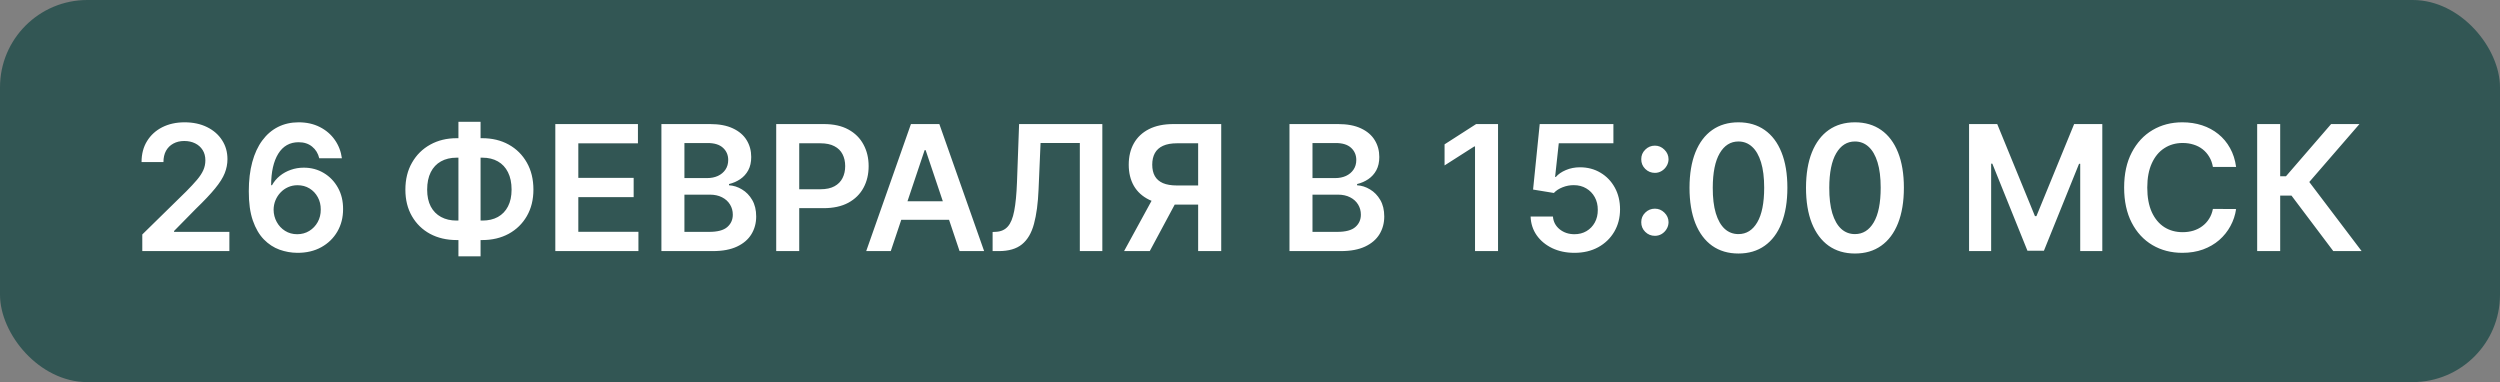 <?xml version="1.0" encoding="UTF-8"?> <svg xmlns="http://www.w3.org/2000/svg" width="229" height="35" viewBox="0 0 229 35" fill="none"><rect x="0" y="0" width="229" height="35" fill="#808080" stroke="none"/> <rect width="229" height="35" rx="8" fill="#325654"></rect> <path d="M13.034 23V21.477L17.074 17.517C17.46 17.127 17.782 16.78 18.04 16.477C18.297 16.174 18.491 15.881 18.619 15.597C18.748 15.312 18.812 15.009 18.812 14.688C18.812 14.32 18.729 14.006 18.562 13.744C18.396 13.479 18.167 13.275 17.875 13.131C17.583 12.987 17.252 12.915 16.881 12.915C16.498 12.915 16.163 12.994 15.875 13.153C15.587 13.309 15.364 13.53 15.204 13.818C15.049 14.106 14.972 14.449 14.972 14.847H12.966C12.966 14.108 13.134 13.466 13.472 12.921C13.809 12.375 14.273 11.953 14.864 11.653C15.458 11.354 16.14 11.204 16.909 11.204C17.689 11.204 18.375 11.35 18.966 11.642C19.557 11.934 20.015 12.333 20.341 12.841C20.671 13.348 20.835 13.928 20.835 14.579C20.835 15.015 20.752 15.443 20.585 15.864C20.419 16.284 20.125 16.75 19.704 17.261C19.288 17.773 18.703 18.392 17.949 19.119L15.943 21.159V21.239H21.011V23H13.034ZM27.233 23.159C26.676 23.155 26.133 23.059 25.602 22.869C25.072 22.676 24.595 22.364 24.171 21.932C23.746 21.496 23.409 20.919 23.159 20.199C22.909 19.475 22.786 18.579 22.79 17.511C22.79 16.515 22.896 15.627 23.108 14.847C23.32 14.066 23.625 13.407 24.023 12.869C24.421 12.328 24.9 11.915 25.46 11.631C26.025 11.347 26.655 11.204 27.352 11.204C28.083 11.204 28.731 11.348 29.296 11.636C29.864 11.924 30.322 12.318 30.671 12.818C31.019 13.314 31.235 13.875 31.318 14.5H29.244C29.138 14.053 28.921 13.697 28.591 13.432C28.265 13.163 27.852 13.028 27.352 13.028C26.546 13.028 25.924 13.379 25.489 14.079C25.057 14.78 24.839 15.742 24.835 16.966H24.915C25.1 16.633 25.341 16.347 25.636 16.108C25.932 15.869 26.265 15.686 26.636 15.557C27.011 15.424 27.407 15.358 27.824 15.358C28.506 15.358 29.117 15.521 29.659 15.847C30.204 16.172 30.636 16.621 30.954 17.193C31.273 17.761 31.43 18.413 31.426 19.148C31.43 19.913 31.256 20.6 30.903 21.21C30.551 21.816 30.061 22.294 29.432 22.642C28.803 22.991 28.07 23.163 27.233 23.159ZM27.222 21.454C27.634 21.454 28.004 21.354 28.329 21.153C28.655 20.953 28.913 20.682 29.102 20.341C29.292 20 29.384 19.617 29.381 19.193C29.384 18.776 29.294 18.4 29.108 18.062C28.926 17.725 28.674 17.458 28.352 17.261C28.03 17.064 27.663 16.966 27.25 16.966C26.943 16.966 26.657 17.025 26.392 17.142C26.127 17.259 25.896 17.422 25.699 17.631C25.502 17.835 25.347 18.074 25.233 18.347C25.123 18.616 25.066 18.903 25.062 19.21C25.066 19.616 25.161 19.989 25.347 20.329C25.532 20.671 25.788 20.943 26.114 21.148C26.439 21.352 26.809 21.454 27.222 21.454ZM41.827 12.659H44.179C45.088 12.659 45.895 12.854 46.599 13.244C47.304 13.634 47.857 14.184 48.258 14.892C48.66 15.597 48.861 16.422 48.861 17.369C48.861 18.294 48.66 19.102 48.258 19.796C47.857 20.489 47.304 21.028 46.599 21.415C45.895 21.797 45.088 21.989 44.179 21.989H41.827C40.914 21.989 40.103 21.799 39.395 21.421C38.69 21.038 38.137 20.5 37.736 19.807C37.334 19.114 37.133 18.303 37.133 17.375C37.133 16.428 37.336 15.602 37.742 14.898C38.147 14.189 38.702 13.64 39.406 13.25C40.115 12.856 40.921 12.659 41.827 12.659ZM41.827 14.443C41.274 14.443 40.794 14.557 40.389 14.784C39.988 15.008 39.677 15.337 39.457 15.773C39.238 16.208 39.128 16.742 39.128 17.375C39.128 17.981 39.238 18.494 39.457 18.915C39.681 19.335 39.995 19.655 40.401 19.875C40.806 20.095 41.281 20.204 41.827 20.204H44.185C44.734 20.204 45.207 20.095 45.605 19.875C46.007 19.651 46.315 19.329 46.531 18.909C46.751 18.485 46.861 17.972 46.861 17.369C46.861 16.744 46.751 16.214 46.531 15.778C46.315 15.343 46.007 15.011 45.605 14.784C45.207 14.557 44.734 14.443 44.185 14.443H41.827ZM44.02 11.159V23.477H41.992V11.159H44.02ZM50.867 23V11.364H58.435V13.131H52.974V16.29H58.043V18.057H52.974V21.233H58.48V23H50.867ZM60.585 23V11.364H65.04C65.881 11.364 66.579 11.496 67.136 11.761C67.697 12.023 68.115 12.381 68.392 12.835C68.672 13.29 68.812 13.805 68.812 14.381C68.812 14.854 68.722 15.259 68.54 15.597C68.358 15.93 68.114 16.201 67.807 16.409C67.5 16.617 67.157 16.767 66.778 16.858V16.972C67.191 16.994 67.587 17.121 67.966 17.352C68.349 17.579 68.661 17.901 68.903 18.318C69.146 18.735 69.267 19.239 69.267 19.829C69.267 20.432 69.121 20.974 68.829 21.454C68.538 21.932 68.099 22.309 67.511 22.585C66.924 22.862 66.186 23 65.296 23H60.585ZM62.693 21.239H64.96C65.725 21.239 66.276 21.093 66.614 20.801C66.954 20.506 67.125 20.127 67.125 19.665C67.125 19.32 67.04 19.009 66.869 18.733C66.699 18.453 66.456 18.233 66.142 18.074C65.828 17.911 65.453 17.829 65.017 17.829H62.693V21.239ZM62.693 16.312H64.778C65.142 16.312 65.47 16.246 65.761 16.114C66.053 15.977 66.282 15.786 66.449 15.54C66.619 15.29 66.704 14.994 66.704 14.653C66.704 14.203 66.546 13.831 66.227 13.54C65.913 13.248 65.445 13.102 64.824 13.102H62.693V16.312ZM71.101 23V11.364H75.465C76.358 11.364 77.108 11.53 77.715 11.864C78.324 12.197 78.785 12.655 79.095 13.239C79.41 13.818 79.567 14.477 79.567 15.216C79.567 15.962 79.41 16.625 79.095 17.204C78.781 17.784 78.317 18.241 77.703 18.574C77.09 18.903 76.334 19.068 75.436 19.068H72.544V17.335H75.152C75.675 17.335 76.103 17.244 76.436 17.062C76.769 16.881 77.016 16.631 77.175 16.312C77.338 15.994 77.419 15.629 77.419 15.216C77.419 14.803 77.338 14.439 77.175 14.125C77.016 13.811 76.767 13.566 76.43 13.392C76.097 13.214 75.667 13.125 75.141 13.125H73.209V23H71.101ZM81.595 23H79.345L83.442 11.364H86.044L90.146 23H87.896L84.788 13.75H84.697L81.595 23ZM81.669 18.438H87.805V20.131H81.669V18.438ZM90.923 23V21.25L91.253 21.233C91.7 21.206 92.054 21.046 92.315 20.75C92.581 20.454 92.776 19.979 92.901 19.324C93.029 18.669 93.115 17.79 93.156 16.688L93.349 11.364H100.974V23H98.912V13.097H95.315L95.133 17.341C95.081 18.614 94.94 19.669 94.713 20.506C94.49 21.343 94.122 21.968 93.611 22.381C93.103 22.794 92.397 23 91.492 23H90.923ZM111.864 23H109.75V13.125H107.818C107.295 13.125 106.866 13.203 106.528 13.358C106.195 13.509 105.947 13.733 105.784 14.028C105.625 14.32 105.545 14.672 105.545 15.085C105.545 15.498 105.625 15.847 105.784 16.131C105.943 16.411 106.189 16.625 106.523 16.773C106.86 16.917 107.288 16.989 107.807 16.989H110.636V18.739H107.523C106.629 18.739 105.875 18.591 105.261 18.296C104.648 17.996 104.182 17.574 103.864 17.028C103.549 16.479 103.392 15.831 103.392 15.085C103.392 14.343 103.547 13.693 103.858 13.136C104.172 12.576 104.634 12.14 105.244 11.829C105.854 11.519 106.604 11.364 107.494 11.364H111.864V23ZM105.847 17.727H108.148L105.318 23H102.966L105.847 17.727ZM118.116 23V11.364H122.571C123.412 11.364 124.111 11.496 124.668 11.761C125.228 12.023 125.647 12.381 125.923 12.835C126.204 13.29 126.344 13.805 126.344 14.381C126.344 14.854 126.253 15.259 126.071 15.597C125.889 15.93 125.645 16.201 125.338 16.409C125.031 16.617 124.688 16.767 124.31 16.858V16.972C124.723 16.994 125.118 17.121 125.497 17.352C125.88 17.579 126.192 17.901 126.435 18.318C126.677 18.735 126.798 19.239 126.798 19.829C126.798 20.432 126.652 20.974 126.361 21.454C126.069 21.932 125.63 22.309 125.043 22.585C124.455 22.862 123.717 23 122.827 23H118.116ZM120.224 21.239H122.491C123.257 21.239 123.808 21.093 124.145 20.801C124.486 20.506 124.656 20.127 124.656 19.665C124.656 19.32 124.571 19.009 124.401 18.733C124.23 18.453 123.988 18.233 123.673 18.074C123.359 17.911 122.984 17.829 122.548 17.829H120.224V21.239ZM120.224 16.312H122.31C122.673 16.312 123.001 16.246 123.293 16.114C123.584 15.977 123.813 15.786 123.98 15.54C124.151 15.29 124.236 14.994 124.236 14.653C124.236 14.203 124.077 13.831 123.759 13.54C123.444 13.248 122.976 13.102 122.355 13.102H120.224V16.312ZM137.22 11.364V23H135.112V13.415H135.044L132.322 15.153V13.222L135.214 11.364H137.22ZM144.22 23.159C143.463 23.159 142.785 23.017 142.186 22.733C141.588 22.445 141.112 22.051 140.76 21.551C140.411 21.051 140.226 20.479 140.203 19.835H142.249C142.286 20.312 142.493 20.703 142.868 21.006C143.243 21.305 143.694 21.454 144.22 21.454C144.633 21.454 145 21.36 145.322 21.171C145.644 20.981 145.898 20.718 146.084 20.381C146.269 20.044 146.36 19.659 146.357 19.227C146.36 18.788 146.268 18.398 146.078 18.057C145.889 17.716 145.629 17.449 145.3 17.256C144.97 17.059 144.591 16.96 144.163 16.96C143.815 16.956 143.472 17.021 143.135 17.153C142.798 17.286 142.531 17.46 142.334 17.676L140.43 17.364L141.038 11.364H147.788V13.125H142.783L142.447 16.21H142.516C142.732 15.956 143.036 15.746 143.43 15.579C143.824 15.409 144.256 15.324 144.726 15.324C145.43 15.324 146.059 15.491 146.612 15.824C147.165 16.153 147.601 16.608 147.919 17.188C148.237 17.767 148.396 18.43 148.396 19.176C148.396 19.945 148.218 20.631 147.862 21.233C147.51 21.831 147.019 22.303 146.391 22.648C145.766 22.989 145.042 23.159 144.22 23.159ZM151.589 21.602C151.245 21.602 150.949 21.481 150.703 21.239C150.457 20.992 150.336 20.697 150.339 20.352C150.336 20.011 150.457 19.72 150.703 19.477C150.949 19.235 151.245 19.114 151.589 19.114C151.923 19.114 152.213 19.235 152.459 19.477C152.709 19.72 152.836 20.011 152.839 20.352C152.836 20.583 152.775 20.794 152.658 20.983C152.544 21.172 152.393 21.324 152.203 21.438C152.018 21.547 151.813 21.602 151.589 21.602ZM151.589 15.835C151.245 15.835 150.949 15.714 150.703 15.472C150.457 15.225 150.336 14.93 150.339 14.585C150.336 14.244 150.457 13.953 150.703 13.71C150.949 13.464 151.245 13.341 151.589 13.341C151.923 13.341 152.213 13.464 152.459 13.71C152.709 13.953 152.836 14.244 152.839 14.585C152.836 14.812 152.775 15.021 152.658 15.21C152.544 15.4 152.393 15.551 152.203 15.665C152.018 15.778 151.813 15.835 151.589 15.835ZM159.241 23.222C158.306 23.222 157.503 22.985 156.832 22.511C156.166 22.034 155.652 21.347 155.293 20.449C154.937 19.547 154.759 18.462 154.759 17.193C154.762 15.924 154.942 14.845 155.298 13.954C155.658 13.061 156.171 12.379 156.838 11.909C157.509 11.439 158.31 11.204 159.241 11.204C160.173 11.204 160.974 11.439 161.645 11.909C162.315 12.379 162.829 13.061 163.185 13.954C163.545 14.848 163.724 15.928 163.724 17.193C163.724 18.466 163.545 19.553 163.185 20.454C162.829 21.352 162.315 22.038 161.645 22.511C160.978 22.985 160.177 23.222 159.241 23.222ZM159.241 21.443C159.969 21.443 160.543 21.085 160.963 20.369C161.387 19.65 161.599 18.591 161.599 17.193C161.599 16.269 161.503 15.492 161.31 14.864C161.116 14.235 160.844 13.761 160.491 13.443C160.139 13.121 159.723 12.96 159.241 12.96C158.518 12.96 157.946 13.32 157.526 14.04C157.105 14.756 156.893 15.807 156.889 17.193C156.885 18.121 156.978 18.901 157.168 19.534C157.361 20.167 157.634 20.644 157.986 20.966C158.338 21.284 158.757 21.443 159.241 21.443ZM169.913 23.222C168.978 23.222 168.175 22.985 167.504 22.511C166.838 22.034 166.324 21.347 165.964 20.449C165.608 19.547 165.43 18.462 165.43 17.193C165.434 15.924 165.614 14.845 165.97 13.954C166.33 13.061 166.843 12.379 167.51 11.909C168.18 11.439 168.982 11.204 169.913 11.204C170.845 11.204 171.646 11.439 172.317 11.909C172.987 12.379 173.5 13.061 173.857 13.954C174.216 14.848 174.396 15.928 174.396 17.193C174.396 18.466 174.216 19.553 173.857 20.454C173.5 21.352 172.987 22.038 172.317 22.511C171.65 22.985 170.849 23.222 169.913 23.222ZM169.913 21.443C170.641 21.443 171.214 21.085 171.635 20.369C172.059 19.65 172.271 18.591 172.271 17.193C172.271 16.269 172.175 15.492 171.982 14.864C171.788 14.235 171.516 13.761 171.163 13.443C170.811 13.121 170.394 12.96 169.913 12.96C169.19 12.96 168.618 13.32 168.197 14.04C167.777 14.756 167.565 15.807 167.561 17.193C167.557 18.121 167.65 18.901 167.839 19.534C168.033 20.167 168.305 20.644 168.658 20.966C169.01 21.284 169.429 21.443 169.913 21.443ZM180.366 11.364H182.946L186.401 19.796H186.537L189.991 11.364H192.571V23H190.548V15.006H190.44L187.224 22.966H185.713L182.497 14.989H182.389V23H180.366V11.364ZM204.827 15.29H202.702C202.641 14.941 202.529 14.633 202.366 14.364C202.204 14.091 202.001 13.86 201.759 13.671C201.516 13.481 201.24 13.339 200.929 13.244C200.622 13.146 200.291 13.097 199.935 13.097C199.302 13.097 198.741 13.256 198.253 13.574C197.764 13.888 197.382 14.35 197.105 14.96C196.829 15.566 196.69 16.307 196.69 17.182C196.69 18.072 196.829 18.822 197.105 19.432C197.385 20.038 197.768 20.496 198.253 20.807C198.741 21.114 199.3 21.267 199.929 21.267C200.277 21.267 200.603 21.222 200.906 21.131C201.213 21.036 201.488 20.898 201.73 20.716C201.976 20.534 202.183 20.311 202.349 20.046C202.52 19.78 202.637 19.477 202.702 19.136L204.827 19.148C204.747 19.701 204.575 20.22 204.31 20.704C204.048 21.189 203.705 21.617 203.281 21.989C202.857 22.356 202.361 22.644 201.793 22.852C201.224 23.057 200.594 23.159 199.901 23.159C198.878 23.159 197.965 22.922 197.162 22.449C196.359 21.975 195.726 21.292 195.264 20.398C194.802 19.504 194.571 18.432 194.571 17.182C194.571 15.928 194.804 14.856 195.27 13.966C195.736 13.072 196.37 12.388 197.173 11.915C197.976 11.441 198.885 11.204 199.901 11.204C200.548 11.204 201.151 11.296 201.707 11.477C202.264 11.659 202.76 11.926 203.196 12.278C203.632 12.627 203.99 13.055 204.27 13.562C204.554 14.066 204.74 14.642 204.827 15.29ZM213.729 23L209.899 17.915H208.865V23H206.757V11.364H208.865V16.148H209.393L213.53 11.364H216.126L211.53 16.671L216.325 23H213.729Z" fill="white"></path> </svg> 